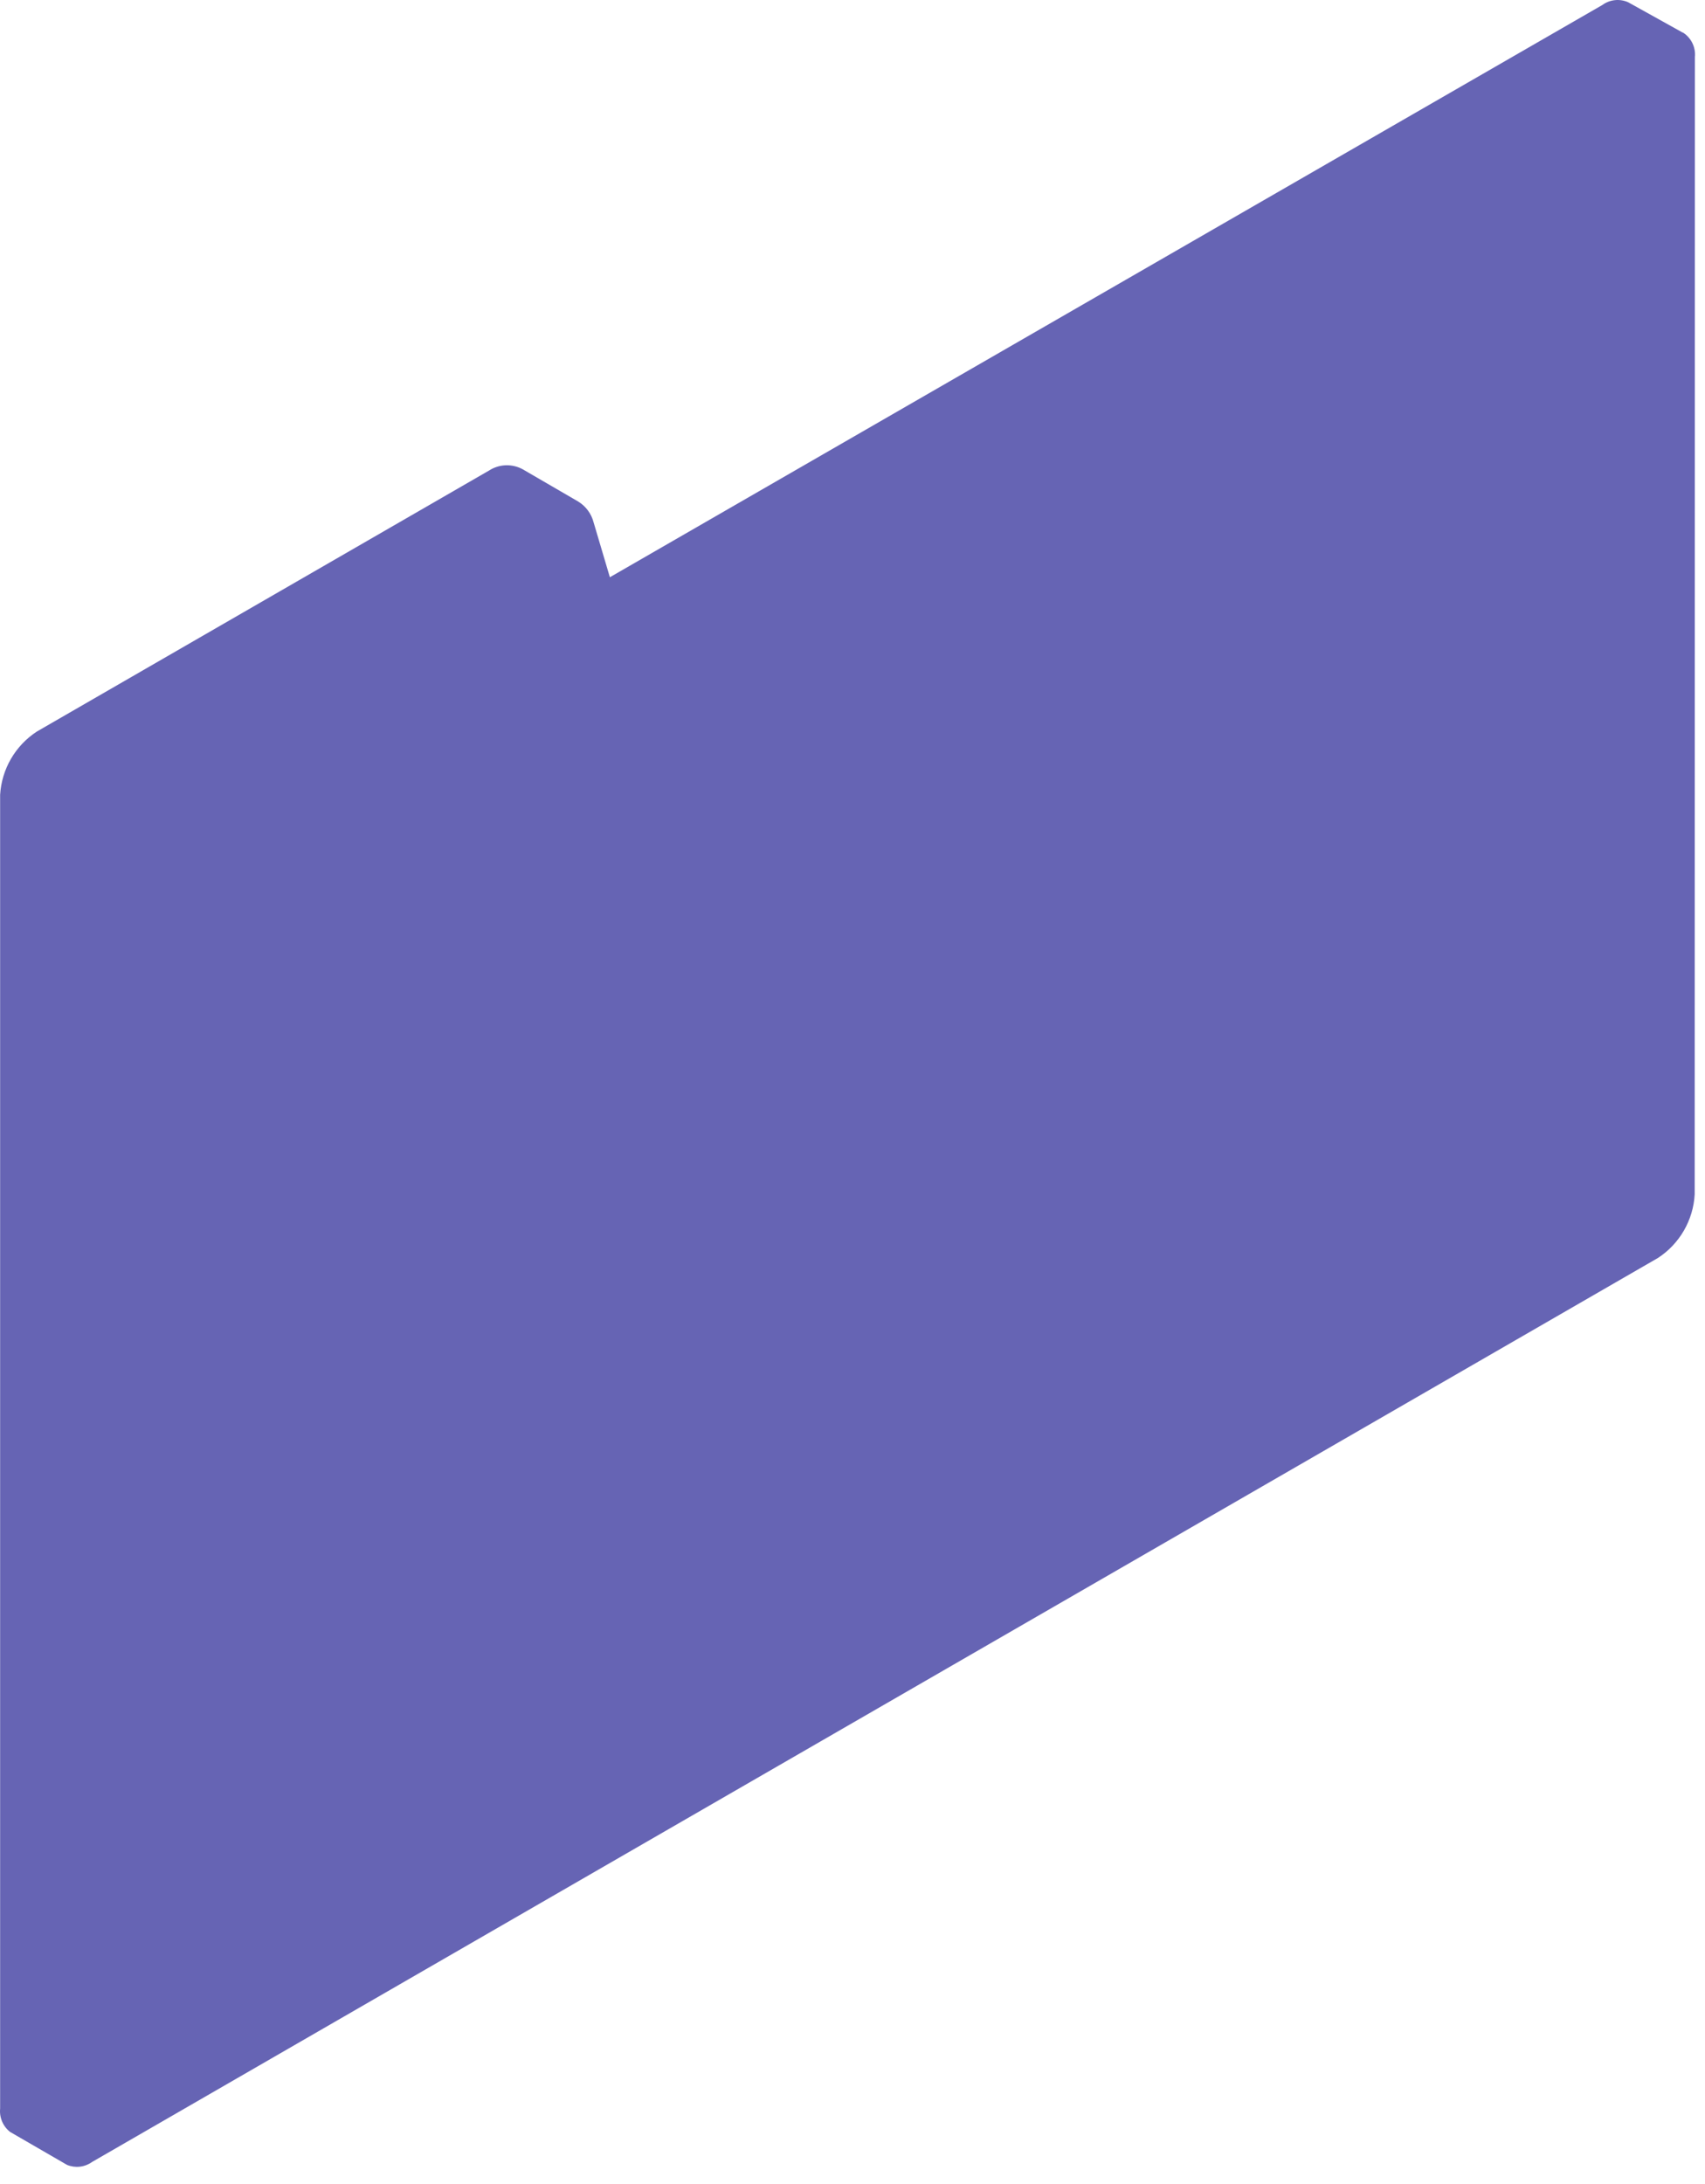 <?xml version="1.0" encoding="utf-8"?>
<svg xmlns="http://www.w3.org/2000/svg" fill="none" height="100%" overflow="visible" preserveAspectRatio="none" style="display: block;" viewBox="0 0 82 105" width="100%">
<path d="M81.514 2.746C81.536 2.532 81.501 2.317 81.415 2.12C81.329 1.924 81.194 1.753 81.023 1.623C80.988 1.592 80.947 1.568 80.903 1.553L78.306 0.109C78.106 0.019 77.885 -0.016 77.667 0.007C77.449 0.03 77.24 0.11 77.063 0.24L29.331 27.75L28.549 25.113C28.441 24.695 28.175 24.336 27.807 24.11L25.151 22.567C24.901 22.427 24.617 22.359 24.331 22.367C24.046 22.376 23.767 22.462 23.526 22.617L1.771 35.169C1.26 35.502 0.835 35.951 0.528 36.478C0.222 37.006 0.043 37.598 0.006 38.206V101.368C-0.015 101.58 0.018 101.795 0.102 101.991C0.186 102.188 0.319 102.36 0.488 102.491L3.225 104.075C3.421 104.155 3.634 104.184 3.844 104.16C4.055 104.135 4.255 104.058 4.428 103.934L79.74 60.473C80.253 60.138 80.68 59.686 80.987 59.155C81.293 58.624 81.471 58.028 81.504 57.416L81.514 2.746Z" fill="#6664B4" id="Vector"/>
</svg>